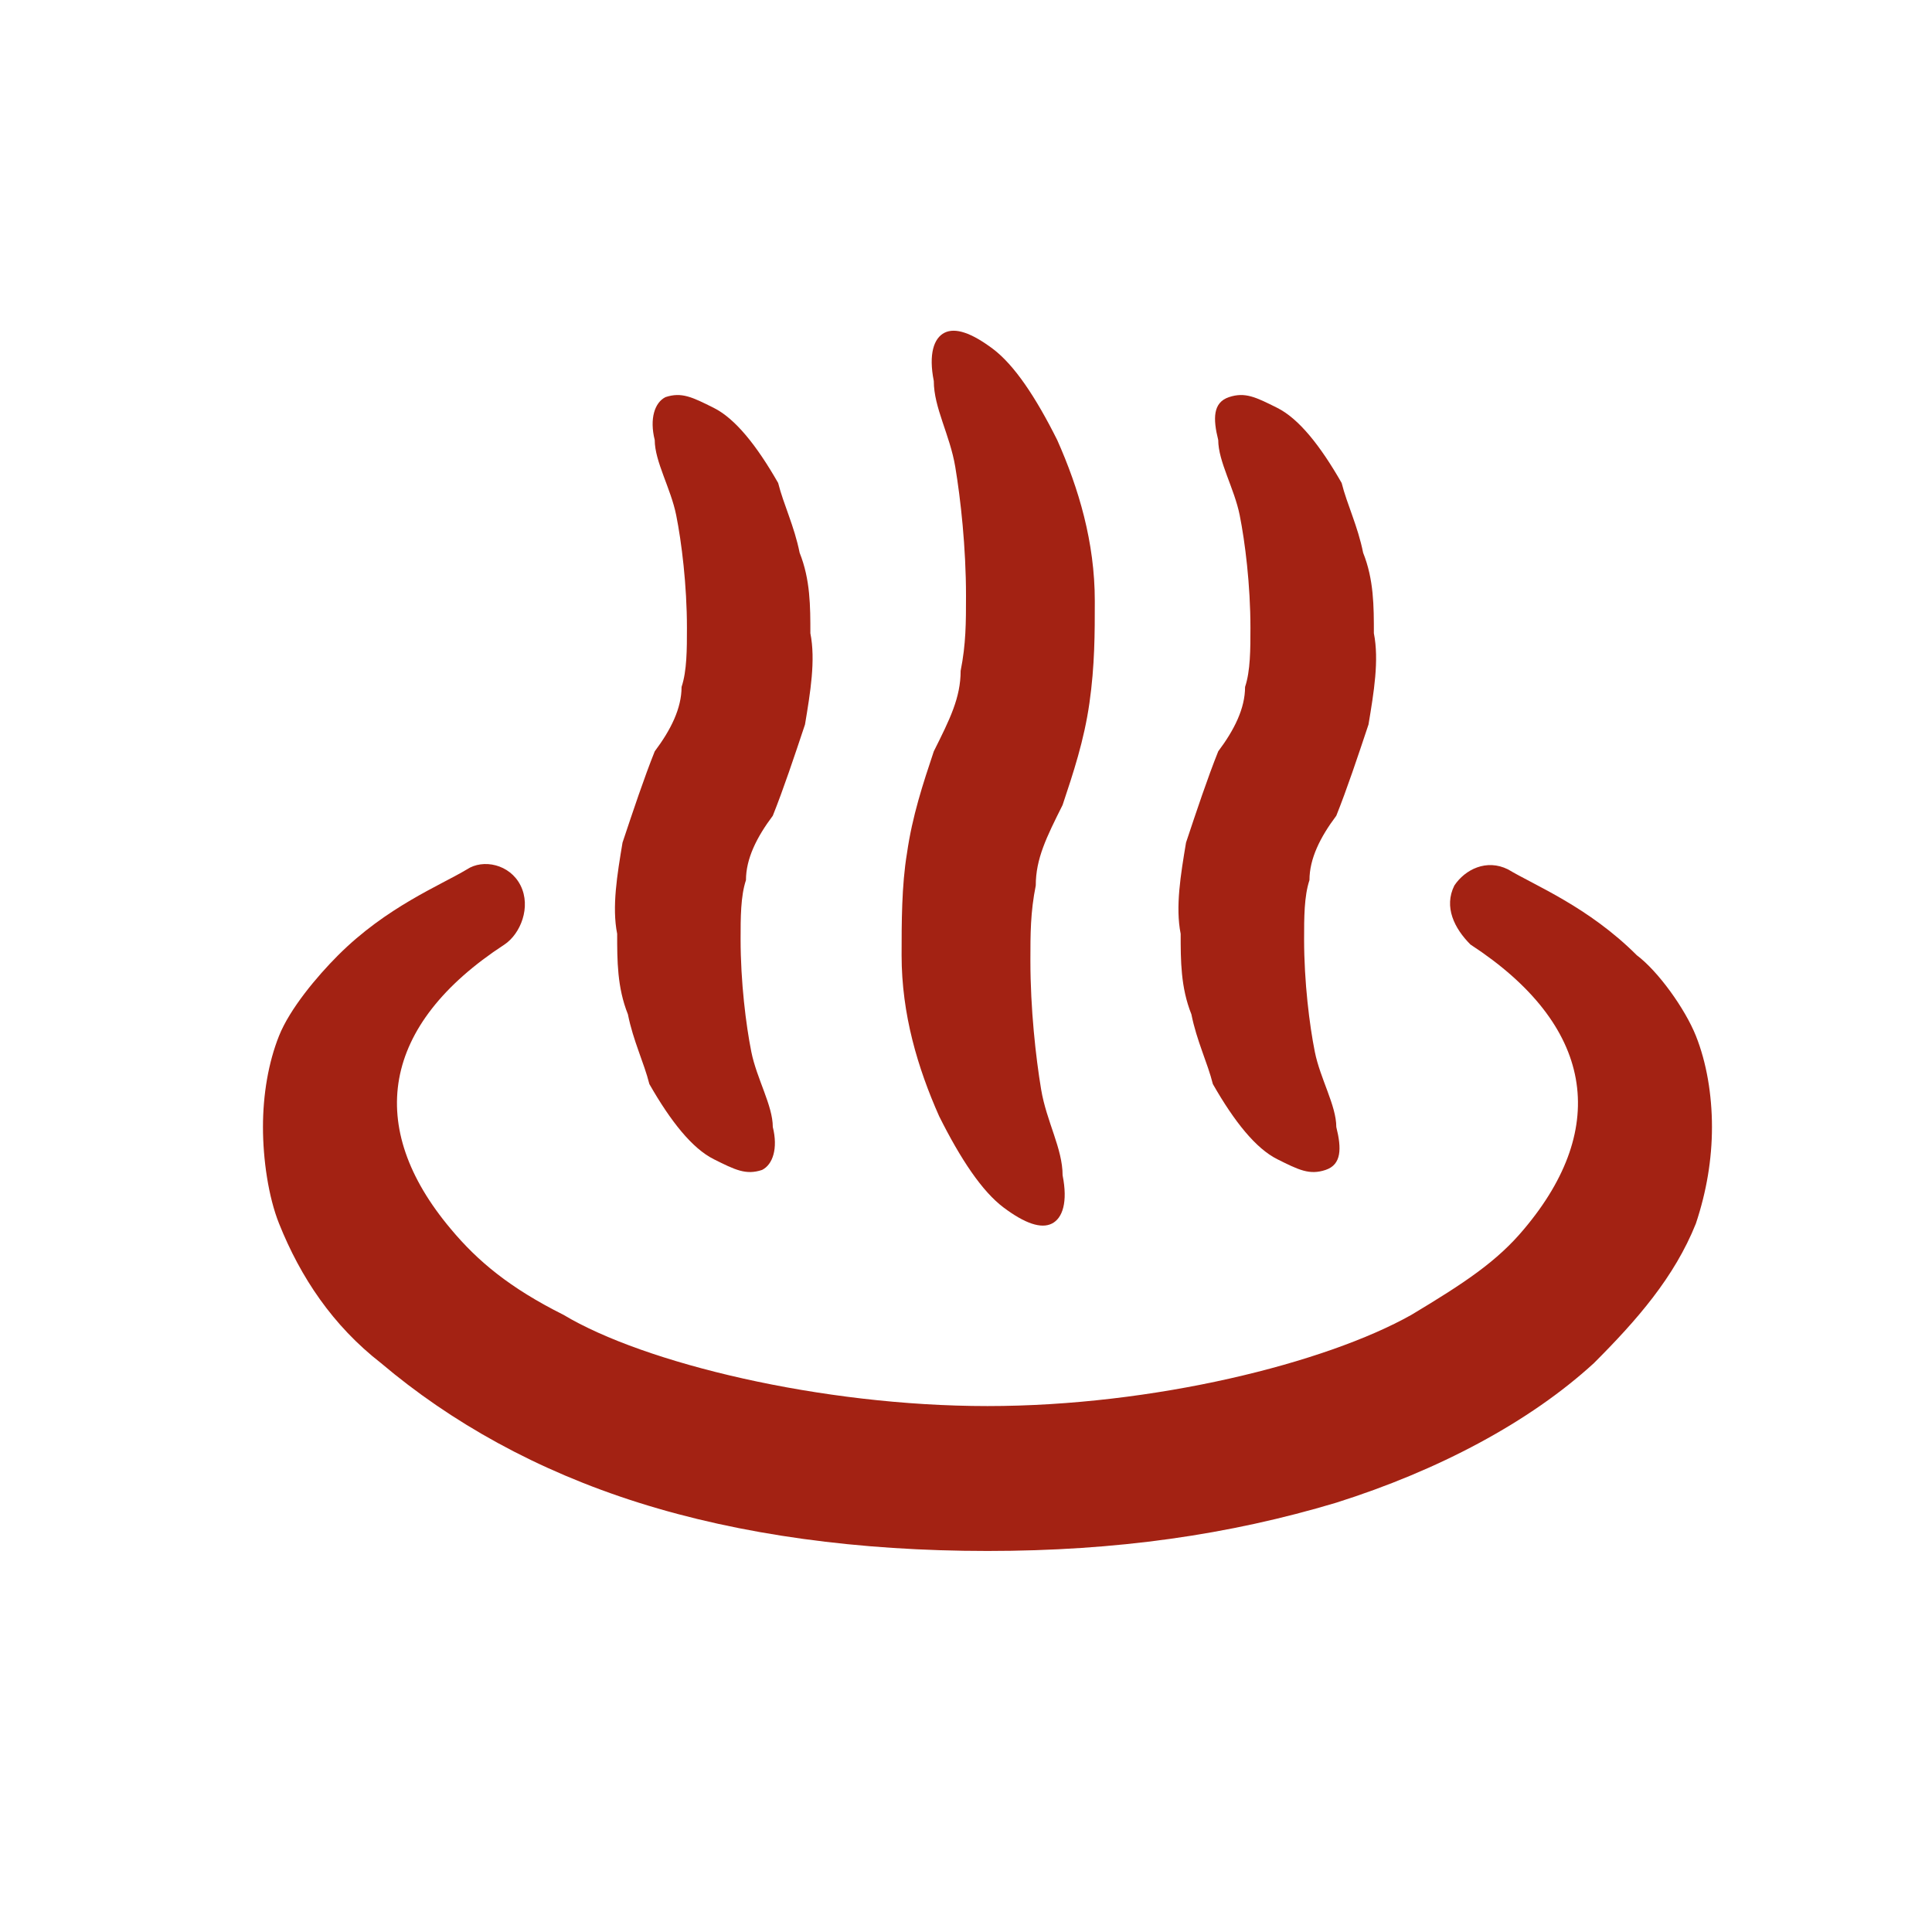 <?xml version="1.0" encoding="UTF-8"?>
<svg id="_レイヤー_8" data-name="レイヤー 8" xmlns="http://www.w3.org/2000/svg" version="1.1" viewBox="0 0 36 36">
  <defs>
    <style>
      .cls-1 {
        fill: #a32213;
        stroke-width: 0px;
      }
    </style>
  </defs>
  <path class="cls-1" d="M31.6,19.3c-.2-.5-.7-1.2-1.1-1.5-.9-.9-1.9-1.3-2.4-1.6-.4-.2-.8,0-1,.3-.2.4,0,.8.3,1.1,2.3,1.5,2.6,3.4,1,5.3-.5.6-1.1,1-2.1,1.6-1.6.9-4.8,1.7-7.9,1.7-3.1,0-6.4-.8-7.9-1.7-1-.5-1.6-1-2.1-1.6-1.6-1.9-1.3-3.8,1-5.3.3-.2.5-.7.3-1.1-.2-.4-.7-.5-1-.3-.5.3-1.5.7-2.4,1.6-.4.4-.9,1-1.1,1.5-.2.5-.3,1.1-.3,1.7s.1,1.3.3,1.8c.4,1,1,1.9,1.9,2.6,1.3,1.1,2.9,2,4.8,2.6,1.9.6,4.1.9,6.5.9s4.5-.3,6.5-.9c1.9-.6,3.6-1.5,4.8-2.6.8-.8,1.5-1.6,1.9-2.6.2-.6.3-1.2.3-1.8,0-.6-.1-1.2-.3-1.7Z"/>
  <path class="cls-1" d="M17.5,20.8c.4.8.8,1.4,1.2,1.7.4.3.7.4.9.3.2-.1.3-.4.2-.9,0-.5-.3-1-.4-1.6-.1-.6-.2-1.5-.2-2.4,0-.5,0-.9.1-1.4,0-.5.2-.9.5-1.5.2-.6.4-1.2.5-1.9.1-.7.1-1.3.1-1.9,0-1.1-.3-2.1-.7-3-.4-.8-.8-1.4-1.2-1.7-.4-.3-.7-.4-.9-.3-.2.1-.3.4-.2.9,0,.5.3,1,.4,1.6.1.6.2,1.5.2,2.4,0,.5,0,.9-.1,1.4,0,.5-.2.9-.5,1.5-.2.6-.4,1.2-.5,1.9-.1.6-.1,1.3-.1,1.9,0,1.1.3,2.1.7,3Z"/>
  <path class="cls-1" d="M22.2,18.9c.1.5.3.9.4,1.3.4.7.8,1.2,1.2,1.4.4.2.6.3.9.2s.3-.4.2-.8c0-.4-.3-.9-.4-1.4-.1-.5-.2-1.3-.2-2.1,0-.4,0-.8.1-1.1,0-.4.2-.8.5-1.2.2-.5.4-1.1.6-1.7.1-.6.2-1.2.1-1.7,0-.5,0-1-.2-1.5-.1-.5-.3-.9-.4-1.3-.4-.7-.8-1.2-1.2-1.4-.4-.2-.6-.3-.9-.2s-.3.4-.2.8c0,.4.3.9.4,1.4.1.5.2,1.3.2,2.1,0,.4,0,.8-.1,1.1,0,.4-.2.8-.5,1.2-.2.5-.4,1.1-.6,1.7-.1.6-.2,1.2-.1,1.7,0,.5,0,1,.2,1.5Z"/>
  <path class="cls-1" d="M11.7,18.9c.1.5.3.9.4,1.3.4.7.8,1.2,1.2,1.4.4.2.6.3.9.2.2-.1.3-.4.2-.8,0-.4-.3-.9-.4-1.4-.1-.5-.2-1.3-.2-2.1,0-.4,0-.8.1-1.1,0-.4.2-.8.5-1.2.2-.5.4-1.1.6-1.7.1-.6.2-1.2.1-1.7,0-.5,0-1-.2-1.5-.1-.5-.3-.9-.4-1.3-.4-.7-.8-1.2-1.2-1.4-.4-.2-.6-.3-.9-.2-.2.1-.3.4-.2.8,0,.4.3.9.4,1.4.1.5.2,1.3.2,2.1,0,.4,0,.8-.1,1.1,0,.4-.2.8-.5,1.2-.2.5-.4,1.1-.6,1.7-.1.6-.2,1.2-.1,1.7,0,.5,0,1,.2,1.5Z"/>
</svg>